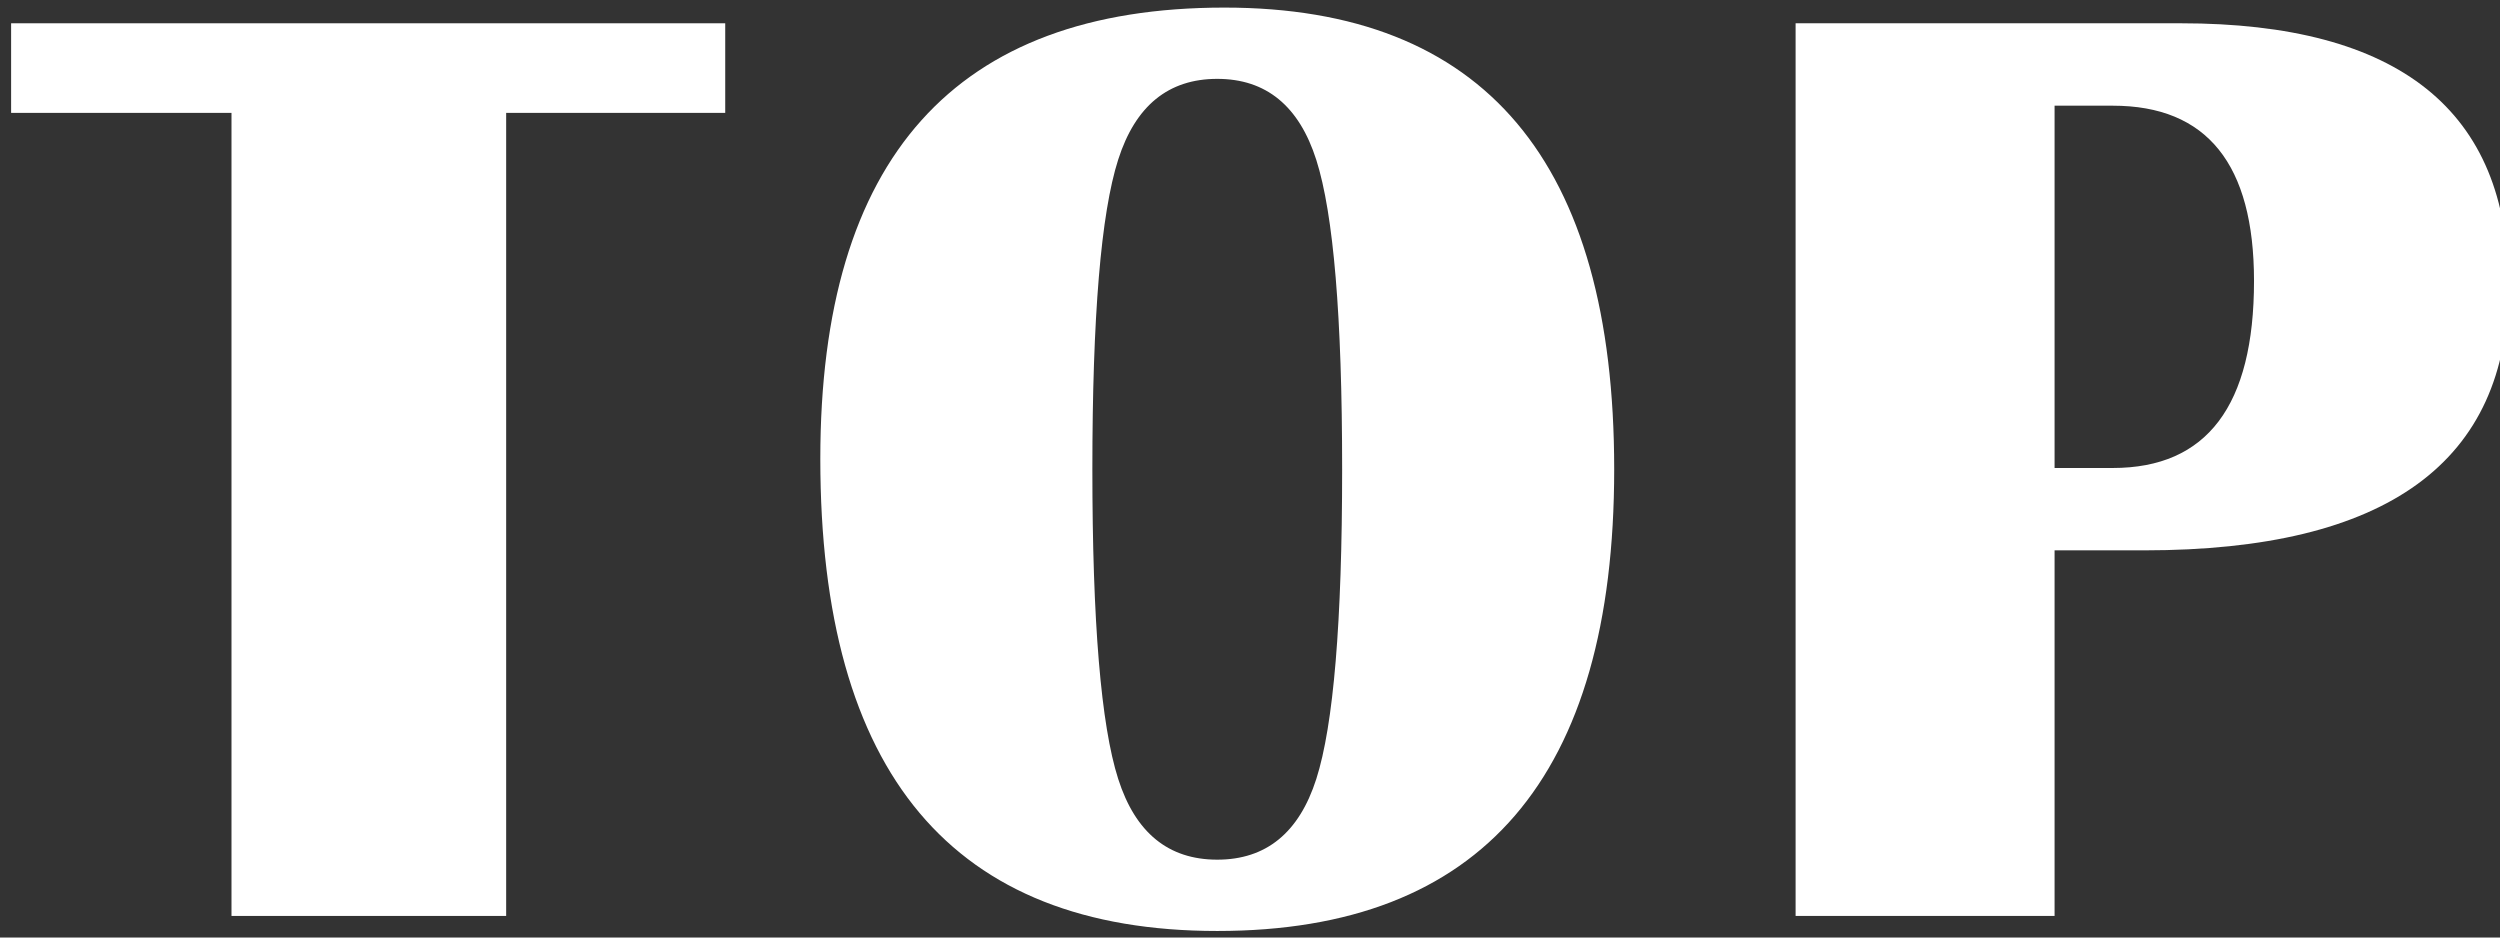 <?xml version="1.0" encoding="UTF-8"?><svg id="uuid-2480a68d-2985-46f8-b1f6-0ff59b40b26a" xmlns="http://www.w3.org/2000/svg" width="112" height="42" viewBox="0 0 112 42"><rect x="0" y="0" width="112" height="42" fill="#333333" stroke="none"/><defs><style>.uuid-d4f38244-feb8-4153-8ff0-7b7227860ced{fill:#fff;}</style></defs><path class="uuid-d4f38244-feb8-4153-8ff0-7b7227860ced" d="M32.49,1.043V5.057h-9.814V41.034H10.371V5.057H.498V1.043h31.992Z"/><path class="uuid-d4f38244-feb8-4153-8ff0-7b7227860ced" d="M54.855,.34c11.641,0,17.461,6.895,17.461,20.684s-5.928,20.684-17.783,20.684-17.783-7.05-17.783-21.152C36.75,7.079,42.785,.34,54.855,.34Zm-.322,3.193c-2.188,0-3.667,1.206-4.438,3.618-.772,2.413-1.157,7.036-1.157,13.872s.385,11.46,1.157,13.872c.771,2.413,2.251,3.618,4.438,3.618s3.667-1.206,4.438-3.618c.771-2.412,1.157-7.036,1.157-13.872s-.386-11.436-1.157-13.857c-.772-2.421-2.251-3.633-4.438-3.633Z"/><path class="uuid-d4f38244-feb8-4153-8ff0-7b7227860ced" d="M80.443,41.034V1.043h17.256c9.785,0,14.678,3.916,14.678,11.748,0,7.91-5.439,11.865-16.318,11.865h-4.014v16.377h-11.602Zm11.602-20.068h2.607c4.219,0,6.328-2.793,6.328-8.379,0-5.234-2.109-7.852-6.328-7.852h-2.607V20.965Z"/></svg>
